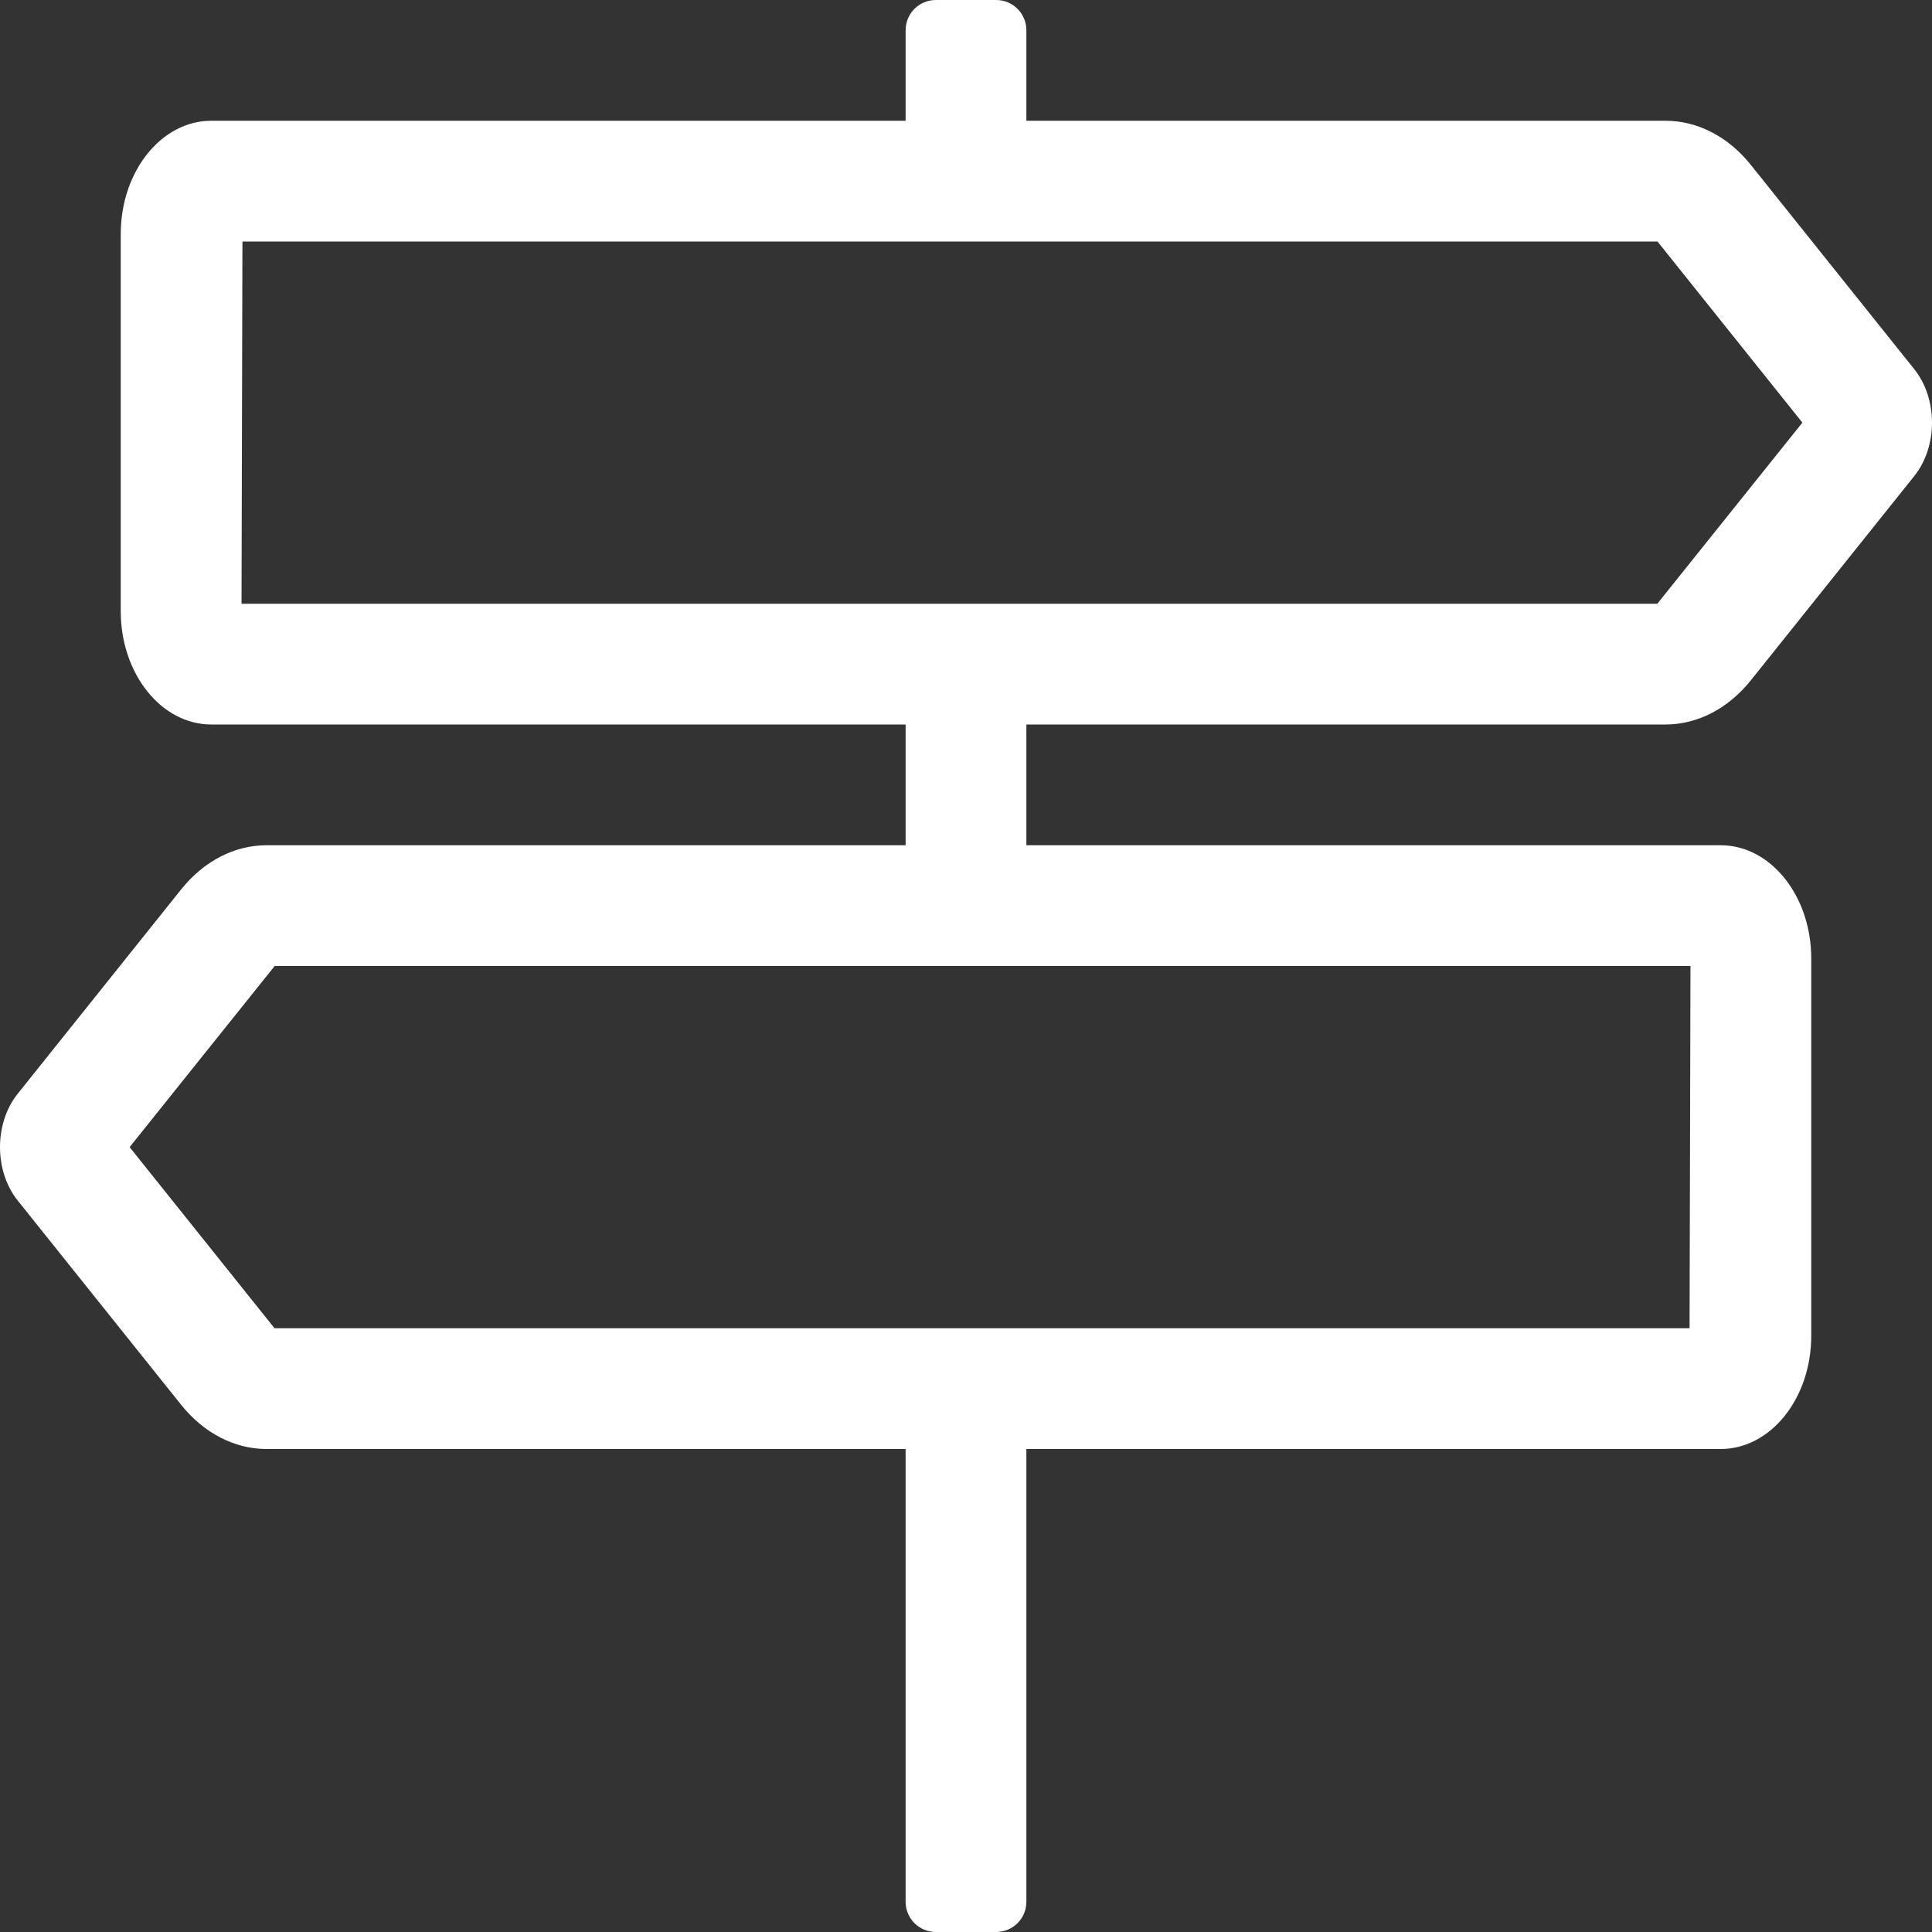 <svg width="56" height="56" viewBox="0 0 56 56" fill="none" xmlns="http://www.w3.org/2000/svg">
<rect x="0" y="0" width="56" height="56" fill="#333333" stroke="none"/>
<path d="M48.275 21C49.203 21 50.093 20.54 50.75 19.718L55.487 13.797C56.171 12.942 56.171 11.558 55.487 10.702L50.75 4.781C50.094 3.96 49.203 3.5 48.275 3.5H29.75V0.875C29.75 0.392 29.358 0 28.875 0H27.125C26.642 0 26.25 0.392 26.25 0.875V3.5H6.125C4.676 3.5 3.5 4.969 3.5 6.781V17.719C3.5 19.531 4.676 21 6.125 21H26.25V24.5H7.725C6.797 24.5 5.906 24.96 5.25 25.781L0.513 31.703C-0.171 32.558 -0.171 33.942 0.513 34.798L5.25 40.718C5.906 41.538 6.797 42 7.725 42H26.25V55.125C26.25 55.608 26.642 56 27.125 56H28.875C29.358 56 29.75 55.608 29.75 55.125V42H49.875C51.324 42 52.5 40.531 52.5 38.719V27.781C52.5 25.969 51.324 24.5 49.875 24.5H29.75V21H48.275ZM48.973 38.5H7.957L3.757 33.25L7.962 28H48.999L48.973 38.5ZM7.027 7H48.043L52.243 12.25L48.038 17.5H7.001L7.027 7Z" fill="white"/>
</svg>
